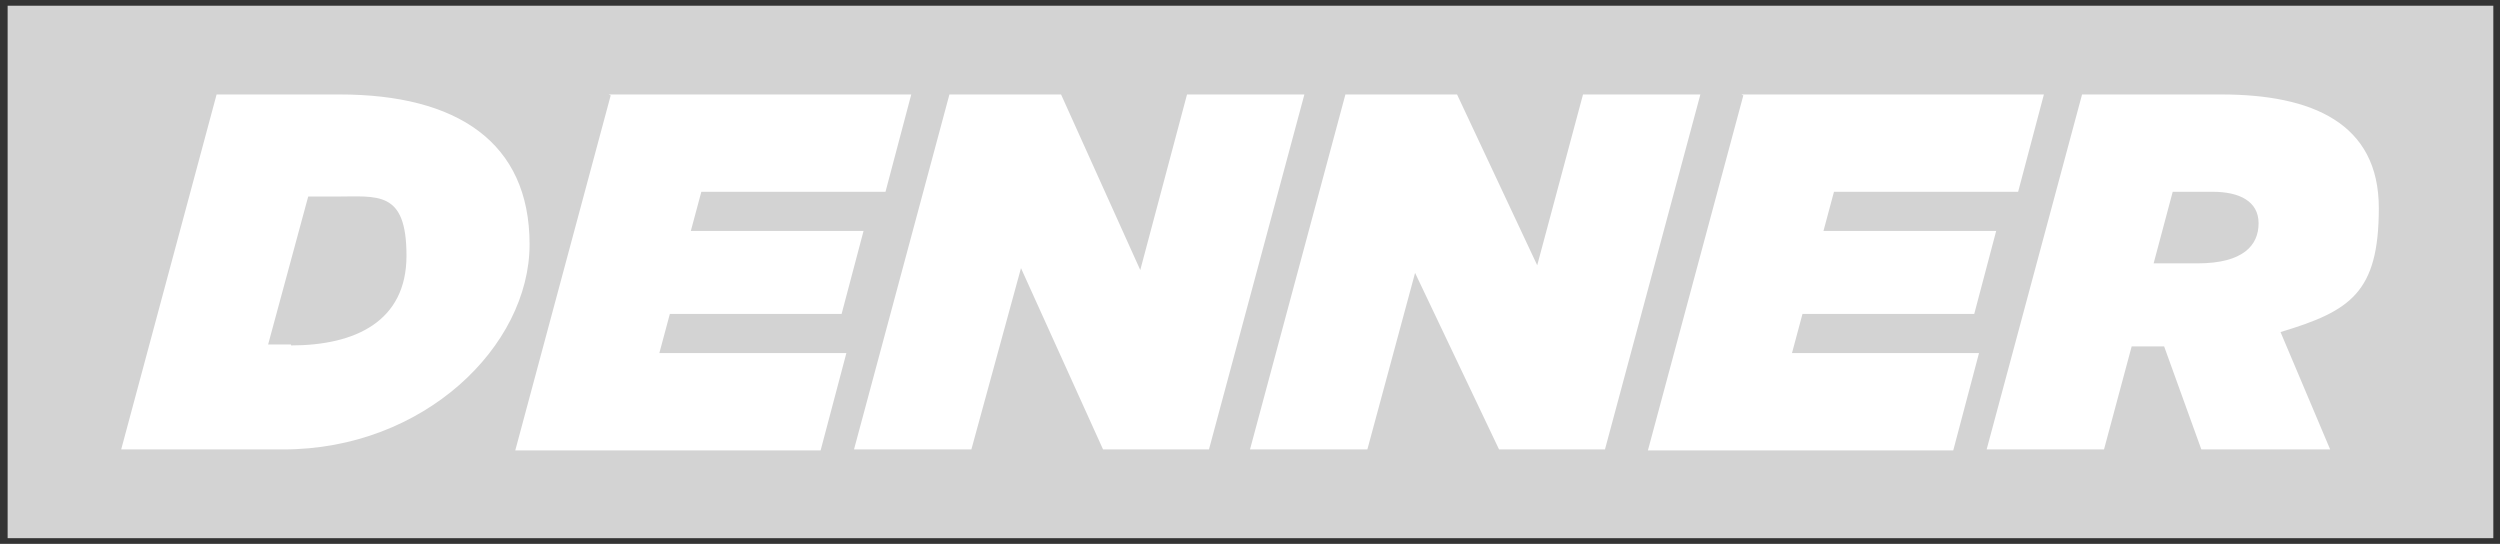 <?xml version="1.0" encoding="UTF-8"?> <svg xmlns="http://www.w3.org/2000/svg" id="Capa_1" version="1.1" viewBox="0 0 262 57"><rect x="0" y="0" width="262" height="57" fill="#333333" stroke="none"/><defs><style> .st0 { fill: #fff; } .st1 { fill: #d3d3d3; } </style></defs><g id="Backround"><rect class="st1" x=".8" y=".6" width="260.5" height="55.8"></rect></g><g id="DENNER"><path class="st0" d="M230.3,27.6c4.8,0,6.4-1.9,6.4-4.2s-2-3.3-4.8-3.3h-4.2l-2,7.5h4.6ZM218.2,9.9h14.6c9.5,0,16.5,3,16.5,11.9s-3,10.8-10.3,13l5.2,12.3h-13.5l-3.9-10.8h-3.4l-2.9,10.8h-12.3l10-37.2ZM182.5,9.9h31.7l-2.7,10.2h-19.3l-1.1,4.1h18.1l-2.3,8.7h-18l-1.1,4.1h19.6l-2.7,10.2h-32l10-37.2ZM141,9.9h11.7l8.4,17.9,4.8-17.9h12.3l-10,37.2h-11.1l-8.8-18.5-5,18.5h-12.3l10-37.2ZM99.5,9.9h11.7l8.3,18.4,4.9-18.4h12.3l-10,37.2h-11.1l-8.6-19-5.2,19h-12.3l10-37.2ZM63.8,9.9h31.7l-2.7,10.2h-19.3l-1.1,4.1h18.1l-2.3,8.7h-18l-1.1,4.1h19.6l-2.7,10.2h-32l10-37.2ZM30.5,36.2c6.7,0,12.1-2.5,12.1-9.4s-3-6.2-7.5-6.2h-2.8l-4.2,15.5h2.4ZM22.7,9.9h12.9c12.3,0,19.9,5,19.9,15.7s-11.1,21.5-25.8,21.5H12.7L22.7,9.9Z"></path></g></svg> 